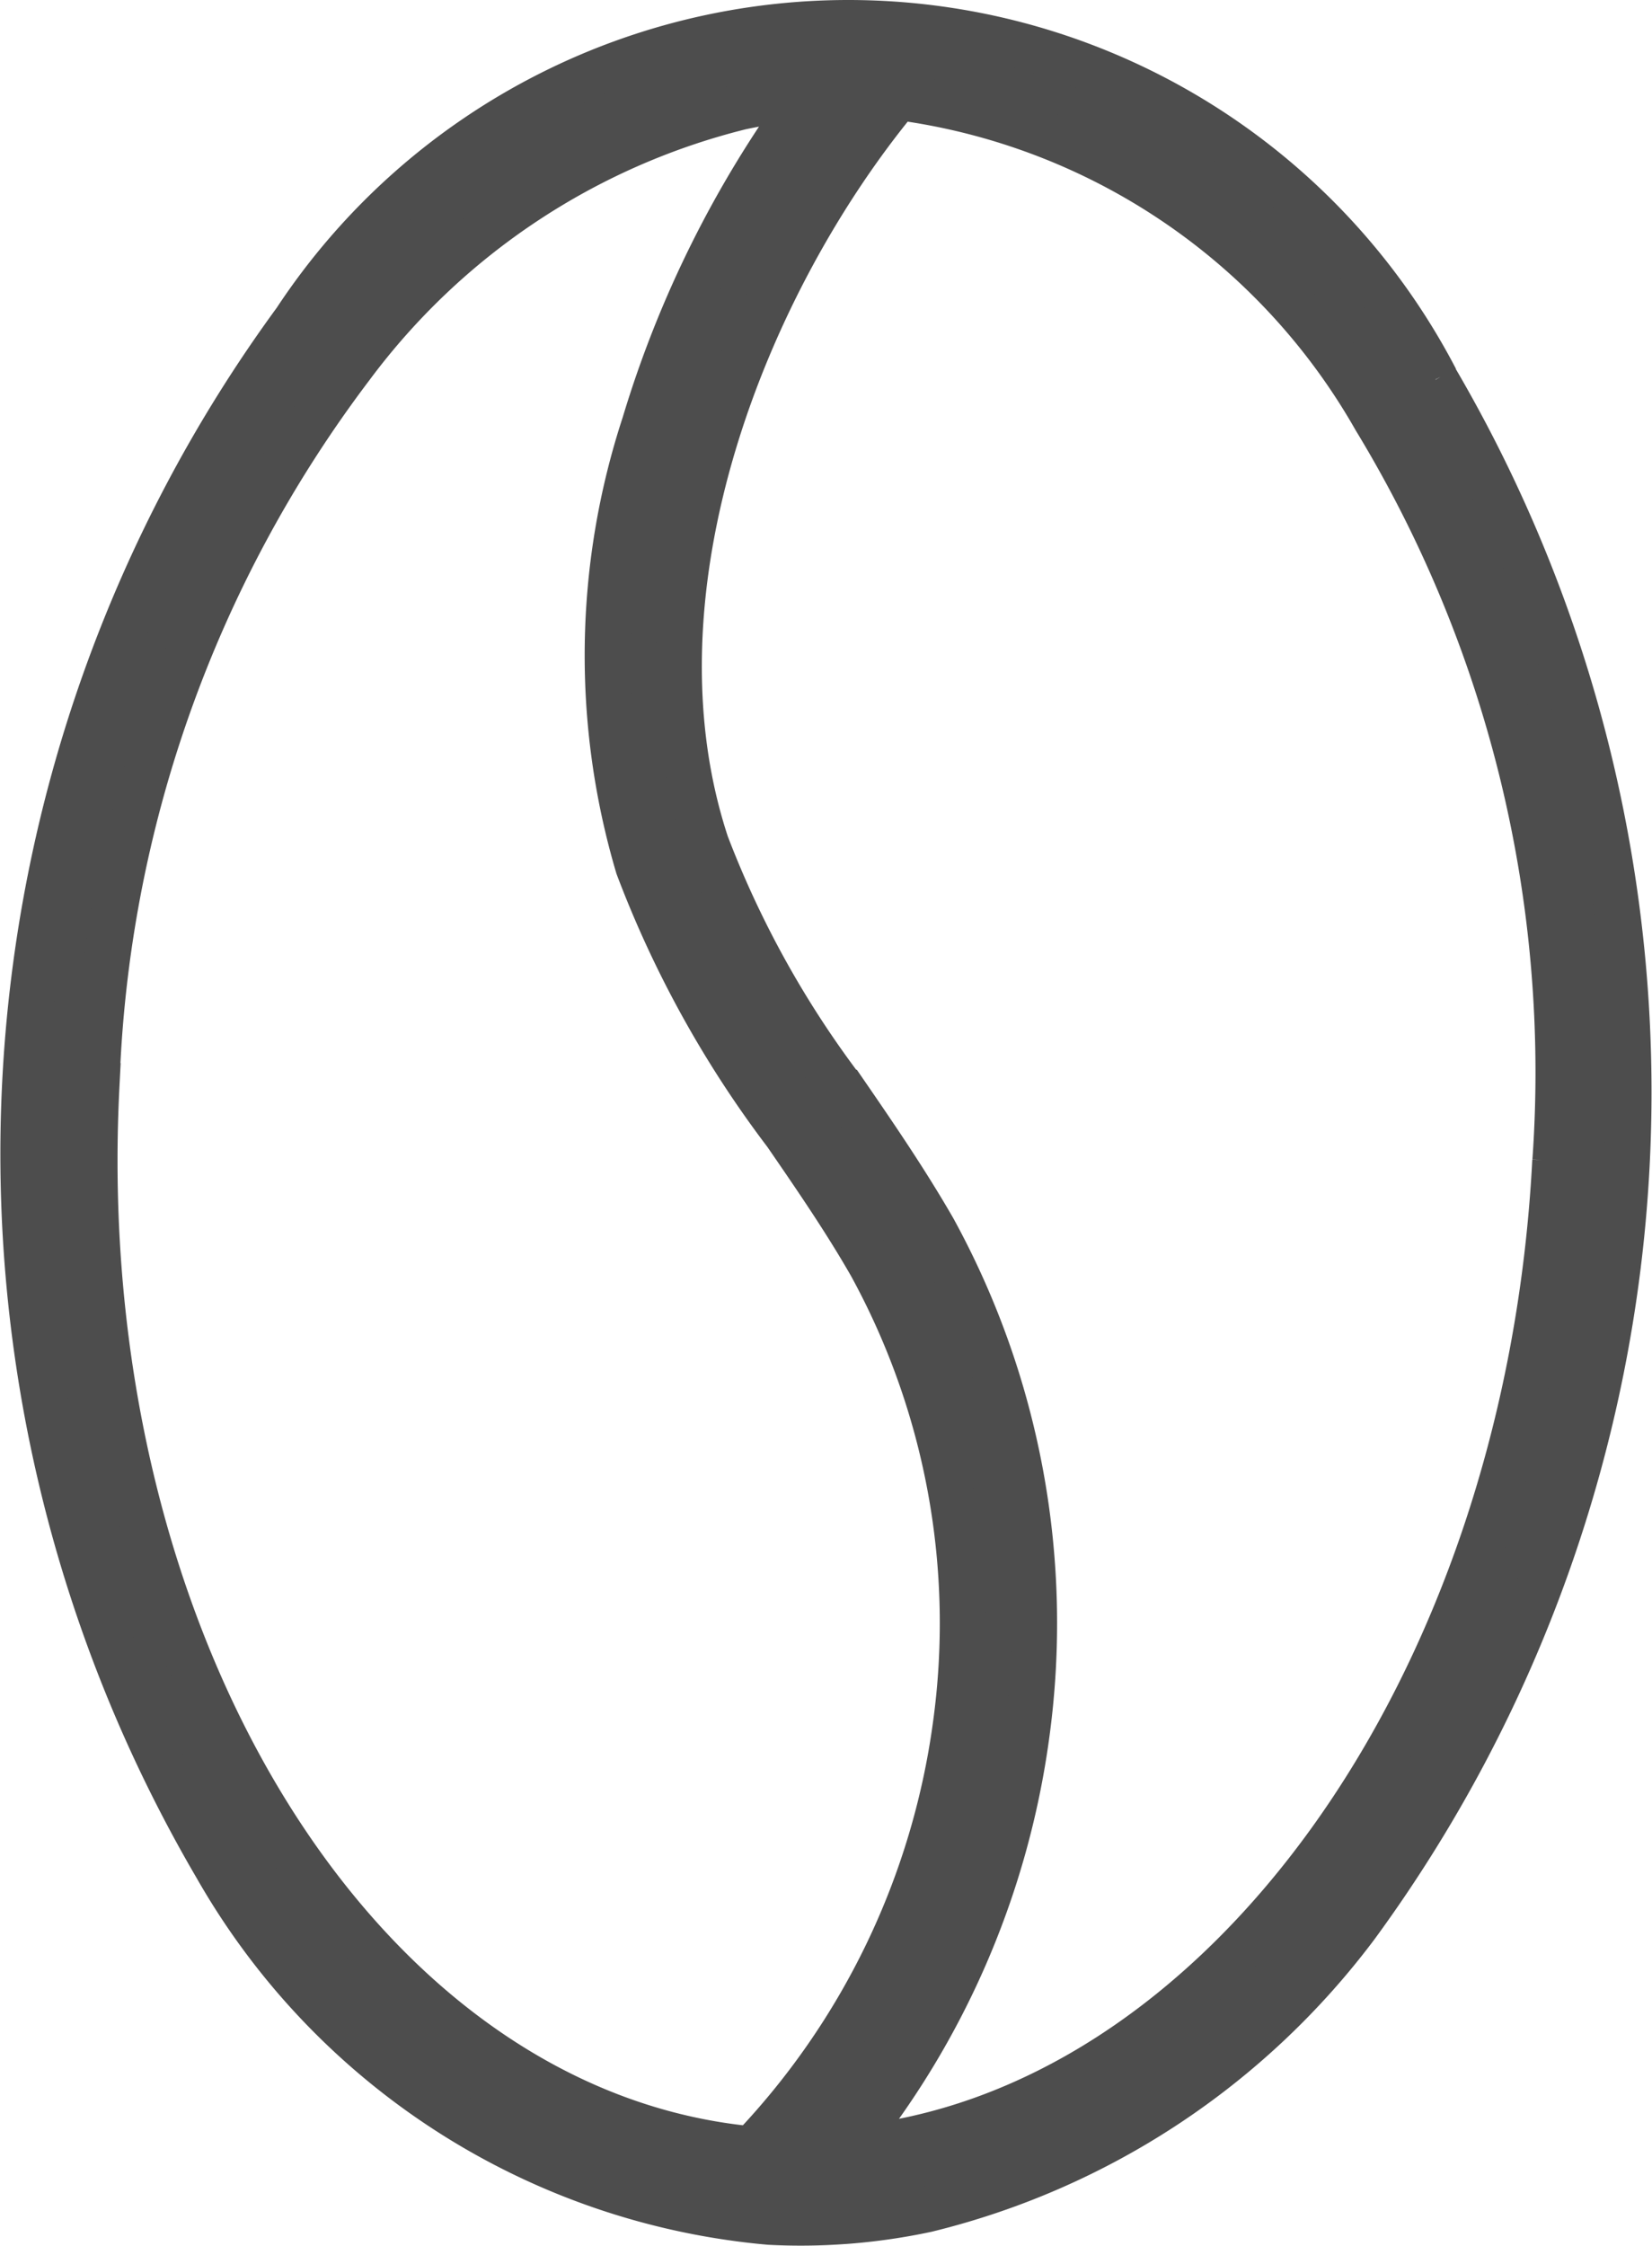 <svg xmlns="http://www.w3.org/2000/svg" width="18.034" height="24.501" viewBox="0 0 18.034 24.501">
  <path id="Path_562" data-name="Path 562" d="M958.056,236.88a7.228,7.228,0,0,0-12.446-.638,15.385,15.385,0,0,0-.864,16.862,7.739,7.739,0,0,0,6.04,3.879,6.571,6.571,0,0,0,1.714-.137,8.332,8.332,0,0,0,4.691-3.1,15.385,15.385,0,0,0,.864-16.862m-7.464,19.306c-4.273-.4-7.464-5.531-7.153-11.6a13.73,13.73,0,0,1,2.781-7.854,7.567,7.567,0,0,1,4.249-2.828,5.807,5.807,0,0,1,.731-.108,11.78,11.78,0,0,0-1.779,3.57,8.091,8.091,0,0,0-.069,4.825,11.583,11.583,0,0,0,1.612,2.912c.32.465.651.946.932,1.438a8.138,8.138,0,0,1,.921,5.024,8.316,8.316,0,0,1-2.226,4.622m8.771-10.786c-.3,5.8-3.687,10.425-7.731,10.787a9.106,9.106,0,0,0,1.96-4.521,8.934,8.934,0,0,0-1.017-5.516c-.3-.521-.638-1.015-.967-1.493a10.837,10.837,0,0,1-1.513-2.713c-.916-2.777.425-6.128,2.095-8.148a7.053,7.053,0,0,1,5.21,3.507,13.73,13.73,0,0,1,1.964,8.1" transform="translate(-942.384 -232.741)" fill="#4d4d4d" stroke="#4d4d4d" stroke-width="0.5"/>
</svg>
